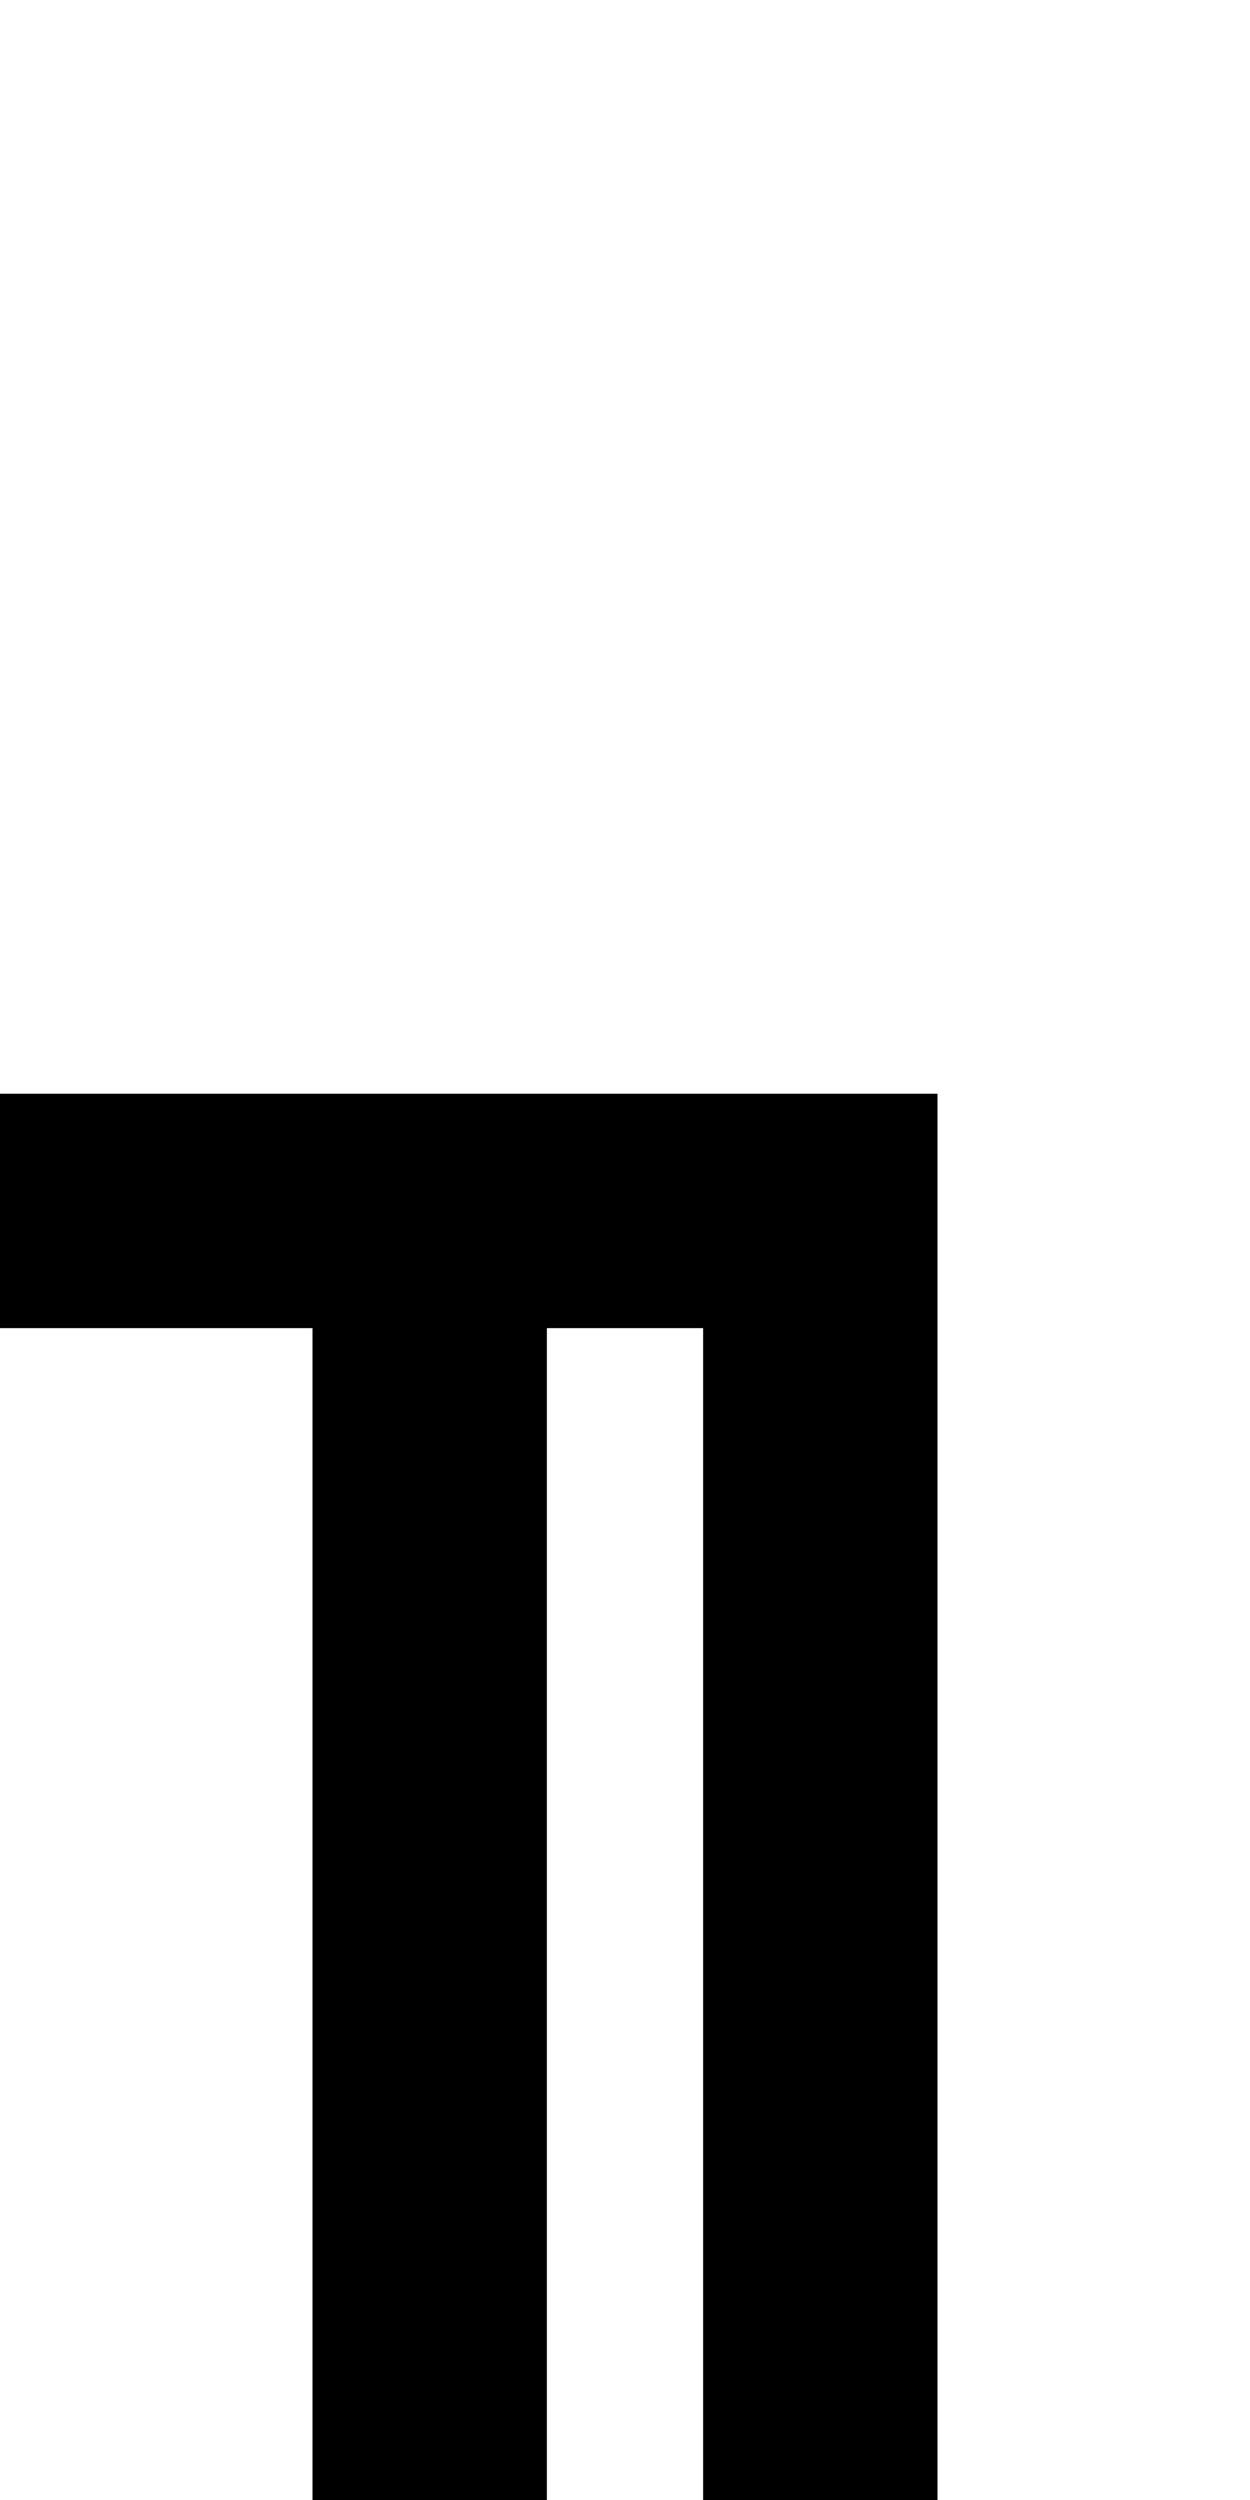<?xml version="1.0" standalone="no"?>
<!DOCTYPE svg PUBLIC "-//W3C//DTD SVG 20010904//EN"
 "http://www.w3.org/TR/2001/REC-SVG-20010904/DTD/svg10.dtd">
<svg version="1.0" xmlns="http://www.w3.org/2000/svg"
 width="64pt" height="128pt" viewBox="0 0 64 128"
 preserveAspectRatio="xMidYMid meet">
<g transform="translate(0,128) scale(1,-1)"
fill="#000000" stroke="none">
<path d="M0 66 l0 -6 8 0 8 0 0 -30 0 -30 6 0 6 0 0 30 0 30 4 0 4 0 0 -30 0
-30 6 0 6 0 0 36 0 36 -24 0 -24 0 0 -6z"/>
</g>
</svg>
